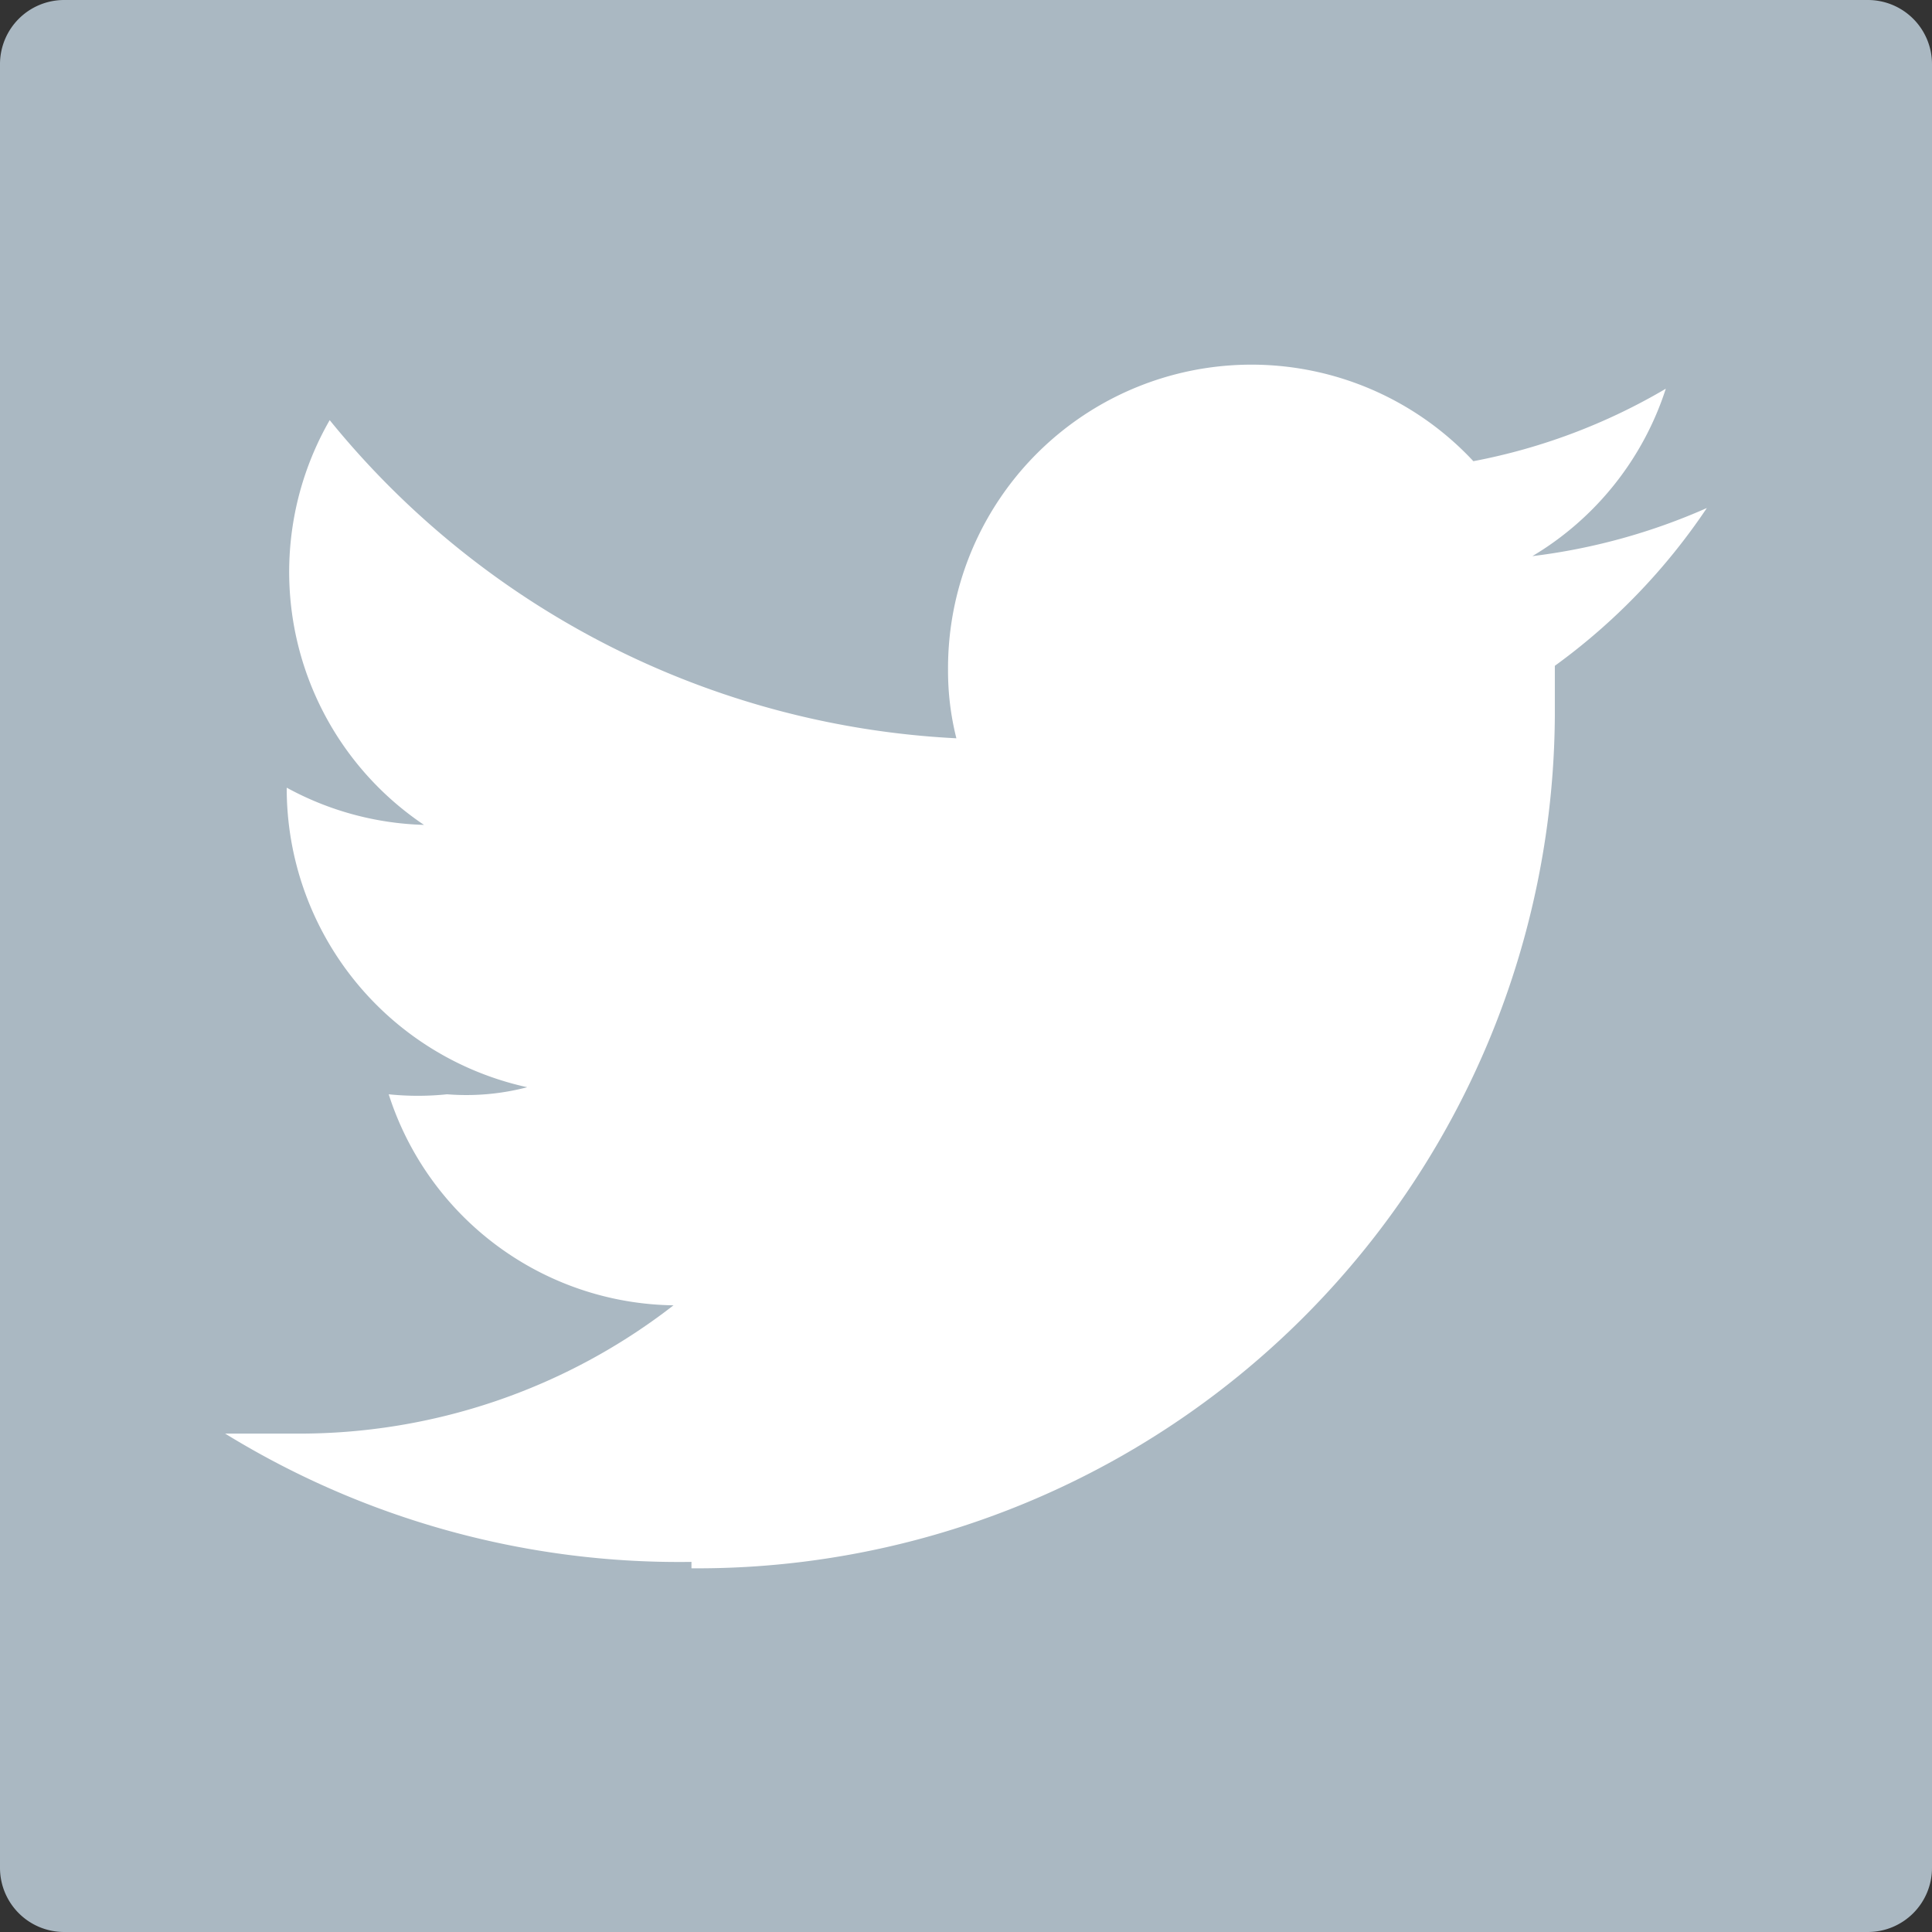 <?xml version="1.0" encoding="UTF-8"?>
<svg xmlns="http://www.w3.org/2000/svg" id="Ebene_1" data-name="Ebene 1" viewBox="0 0 30.12 30.12" width="10px" height="10px">
  <rect x="0" y="0" width="30.12" height="30.12" fill="#333333" stroke="none"/>
  <defs>
    <style>.cls-1{fill:#aab8c2;}.cls-2{fill:#fff;}</style>
  </defs>
  <title>twitter</title>
  <rect class="cls-1" x="0.5" y="0.5" width="29.12" height="29.12" rx="0.5" ry="0.5"></rect>
  <path class="cls-1" d="M29.06.94V29.06H.94V.94H29.06m0-1H.94a1,1,0,0,0-1,1V29.06a1,1,0,0,0,1,1H29.06a1,1,0,0,0,1-1V.94a1,1,0,0,0-1-1Z" transform="translate(0.06 0.06)"></path>
  <g id="Logo_FIXED" data-name="Logo FIXED">
    <path class="cls-2" d="M10.72,24.39A13.37,13.37,0,0,0,24.18,11.11v-.79a9.72,9.72,0,0,0,2.37-2.46,9.57,9.57,0,0,1-2.72.75A4.73,4.73,0,0,0,25.91,6a9.33,9.33,0,0,1-3,1.13,4.73,4.73,0,0,0-8.19,3.25,4.29,4.29,0,0,0,.13,1.07A13.45,13.45,0,0,1,5.08,6.49,4.75,4.75,0,0,0,6.55,12.8a4.73,4.73,0,0,1-2.14-.58h0a4.77,4.77,0,0,0,3.75,4.67A3.76,3.76,0,0,1,6.91,17,4.41,4.41,0,0,1,6,17a4.73,4.73,0,0,0,4.44,3.29,9.51,9.51,0,0,1-5.88,2H3.45a13.51,13.51,0,0,0,7.27,2" transform="translate(0.06 0.06)"></path>
  </g>
</svg>
